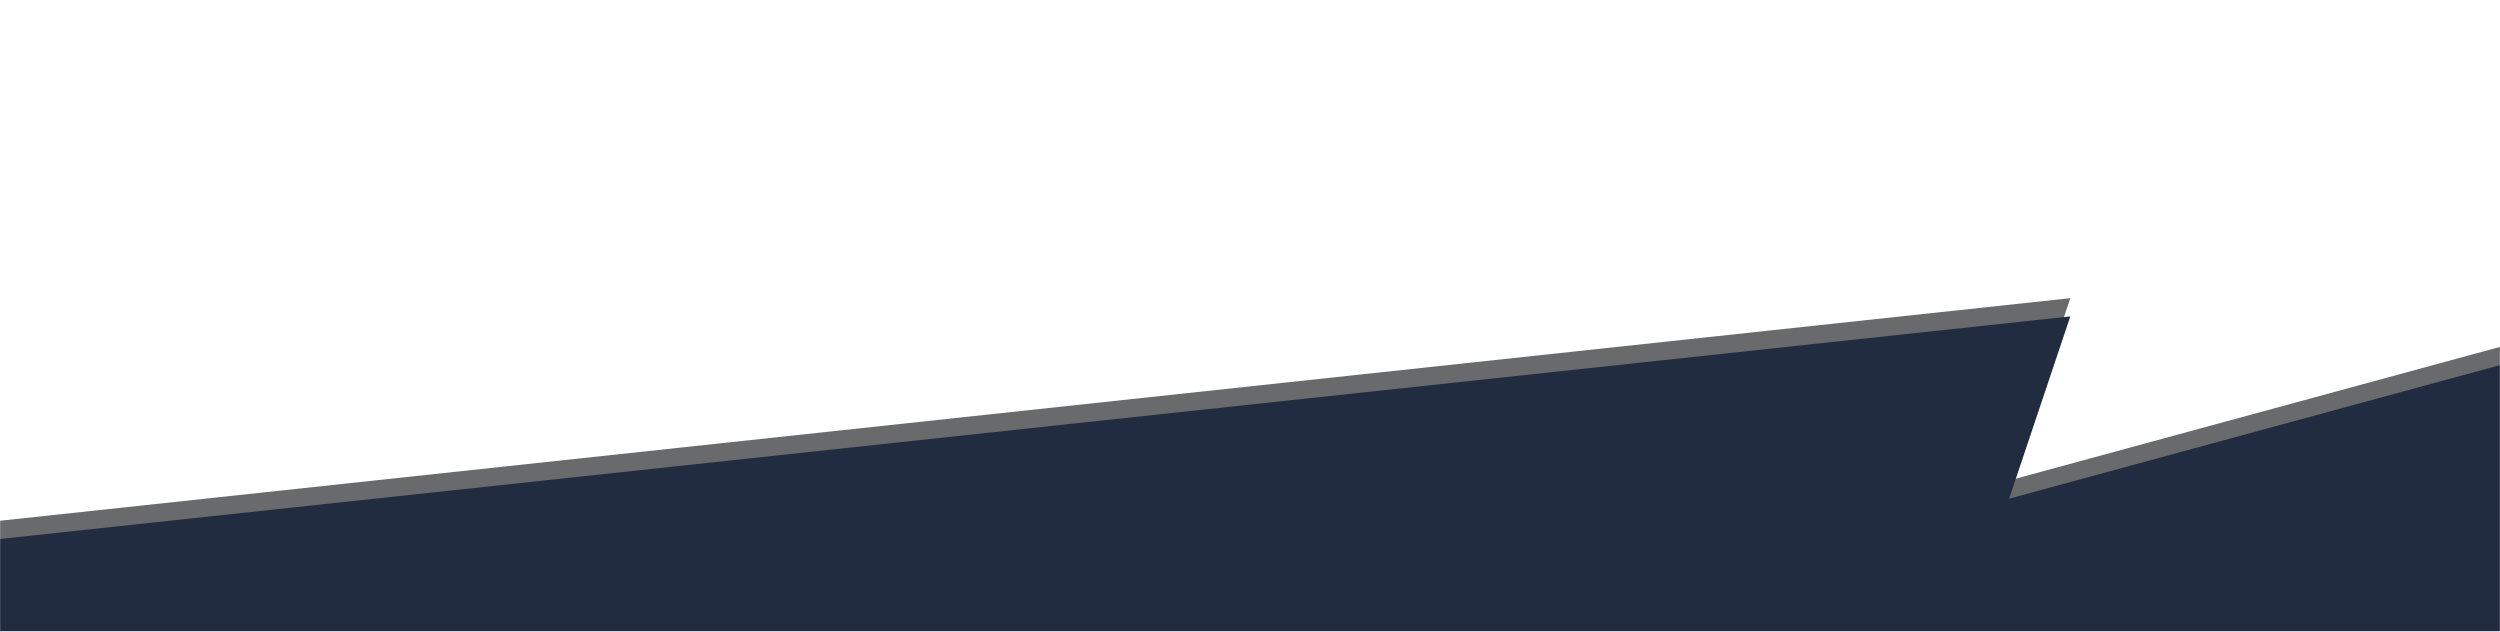 <?xml version="1.0" encoding="UTF-8"?>
<svg xmlns="http://www.w3.org/2000/svg" width="1920" height="485" viewBox="0 0 1920 485" fill="none">
  <g clip-path="url(#clip0_4250_237)">
    <mask id="mask0_4250_237" style="mask-type:luminance" maskUnits="userSpaceOnUse" x="0" y="0" width="1920" height="485">
      <path d="M1920 0H0V485H1920V0Z" fill="white"></path>
    </mask>
    <g mask="url(#mask0_4250_237)">
      <path d="M1590 229L-103 411V561H1926.5L2057.5 229L1543 369L1590 229Z" fill="#686A6C"></path>
      <path d="M1590 243L-103 425V575H1926.5L2057.5 243L1543 383L1590 243Z" fill="#212C40"></path>
    </g>
  </g>
  <defs>
    <clipPath id="clip0_4250_237">
      <rect width="1920" height="485" fill="white"></rect>
    </clipPath>
  </defs>
</svg>

